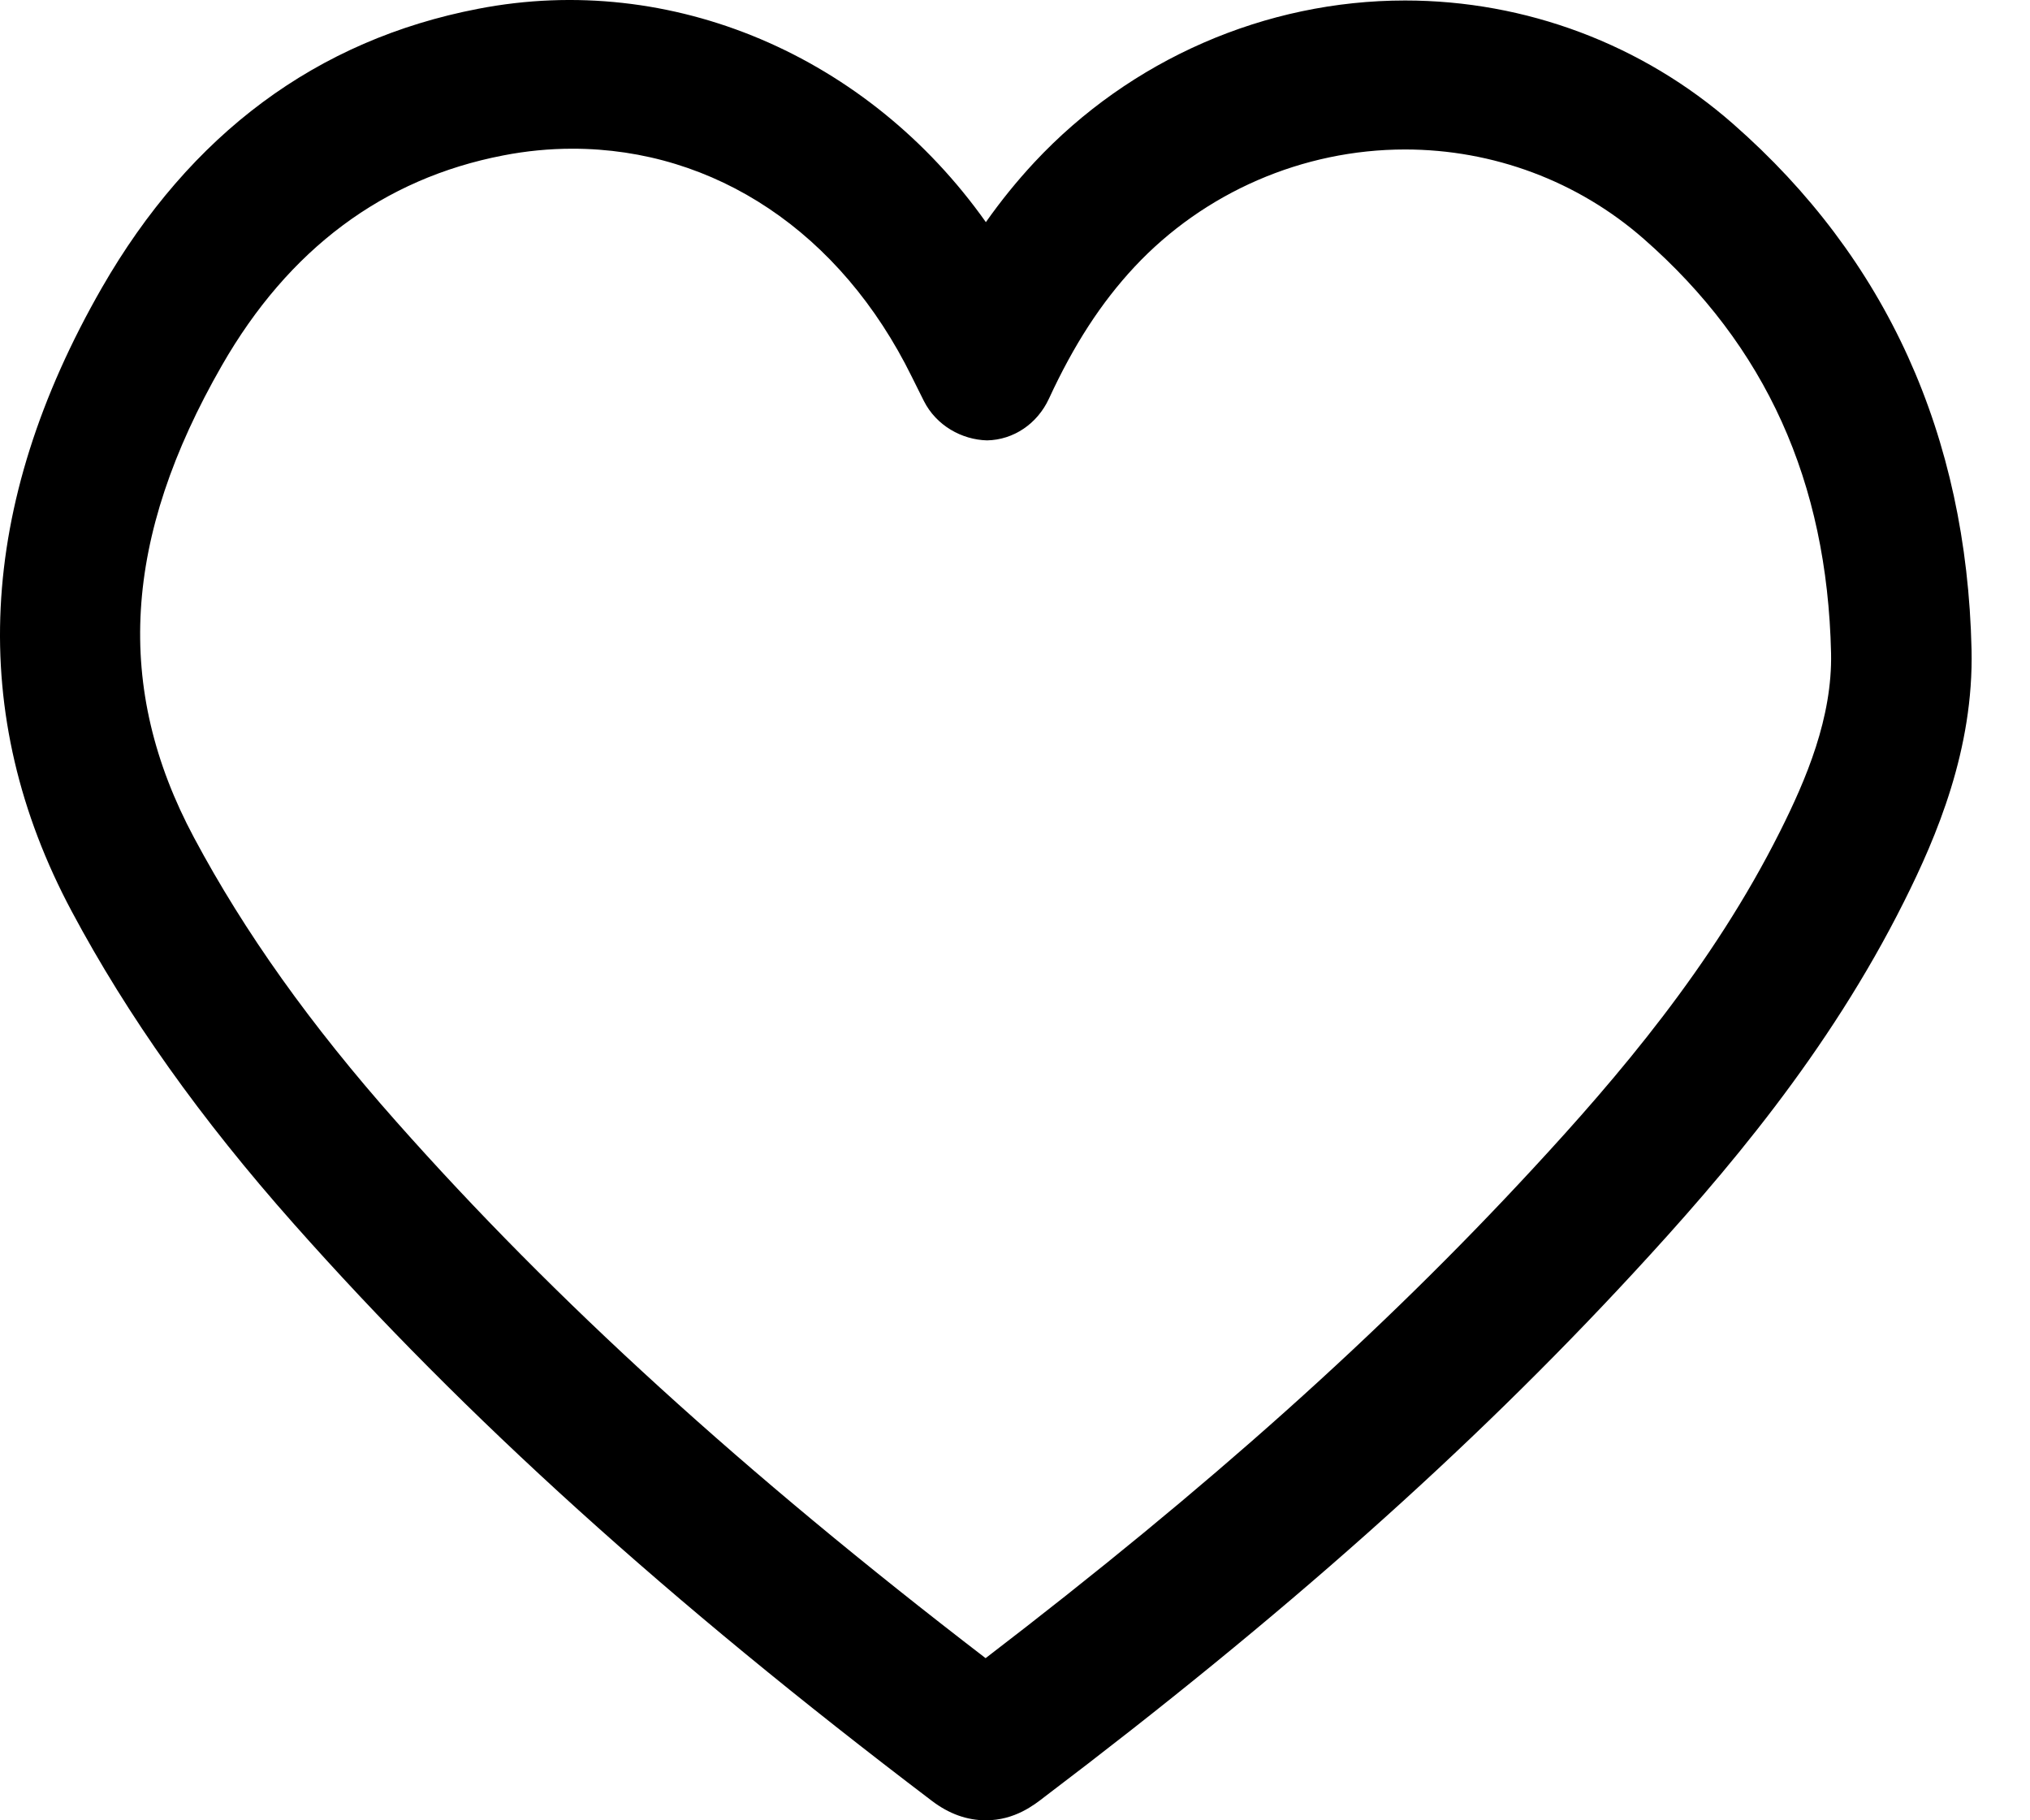 <svg width="29" height="26" viewBox="0 0 29 26" fill="none" xmlns="http://www.w3.org/2000/svg">
<path d="M24.759 1.77C23.463 0.632 21.798 0.007 20.072 0.007C18.078 0.007 16.149 0.848 14.778 2.317C14.532 2.581 14.301 2.865 14.084 3.173C12.406 0.804 9.602 -0.412 6.829 0.126C4.528 0.569 2.719 1.911 1.455 4.111C-0.328 7.217 -0.473 10.213 1.024 13.016C1.824 14.515 2.863 15.977 4.199 17.483C6.646 20.243 9.543 22.862 13.315 25.724C13.556 25.907 13.814 26 14.084 26C14.498 26 14.778 25.777 14.917 25.669C18.321 23.09 20.995 20.713 23.333 18.184C24.638 16.773 26.12 15.039 27.203 12.873C27.667 11.947 28.197 10.701 28.165 9.278C28.096 6.216 26.95 3.69 24.759 1.77ZM25.43 11.874C24.465 13.8 23.105 15.39 21.899 16.692C19.738 19.03 17.266 21.244 14.08 23.684C10.614 21.023 7.93 18.58 5.662 16.021C4.437 14.64 3.492 13.314 2.771 11.963C1.629 9.826 1.756 7.682 3.171 5.218C4.123 3.559 5.475 2.55 7.189 2.22C7.517 2.156 7.85 2.124 8.178 2.124C10.21 2.124 12.009 3.315 13.026 5.382L13.198 5.727C13.376 6.08 13.741 6.281 14.101 6.29C14.478 6.283 14.819 6.054 14.985 5.694C15.342 4.922 15.731 4.323 16.206 3.813C17.202 2.747 18.611 2.135 20.072 2.135C21.332 2.135 22.542 2.588 23.481 3.411C25.227 4.941 26.102 6.877 26.158 9.326C26.178 10.251 25.802 11.132 25.43 11.874Z" fill="black"/>
</svg>
